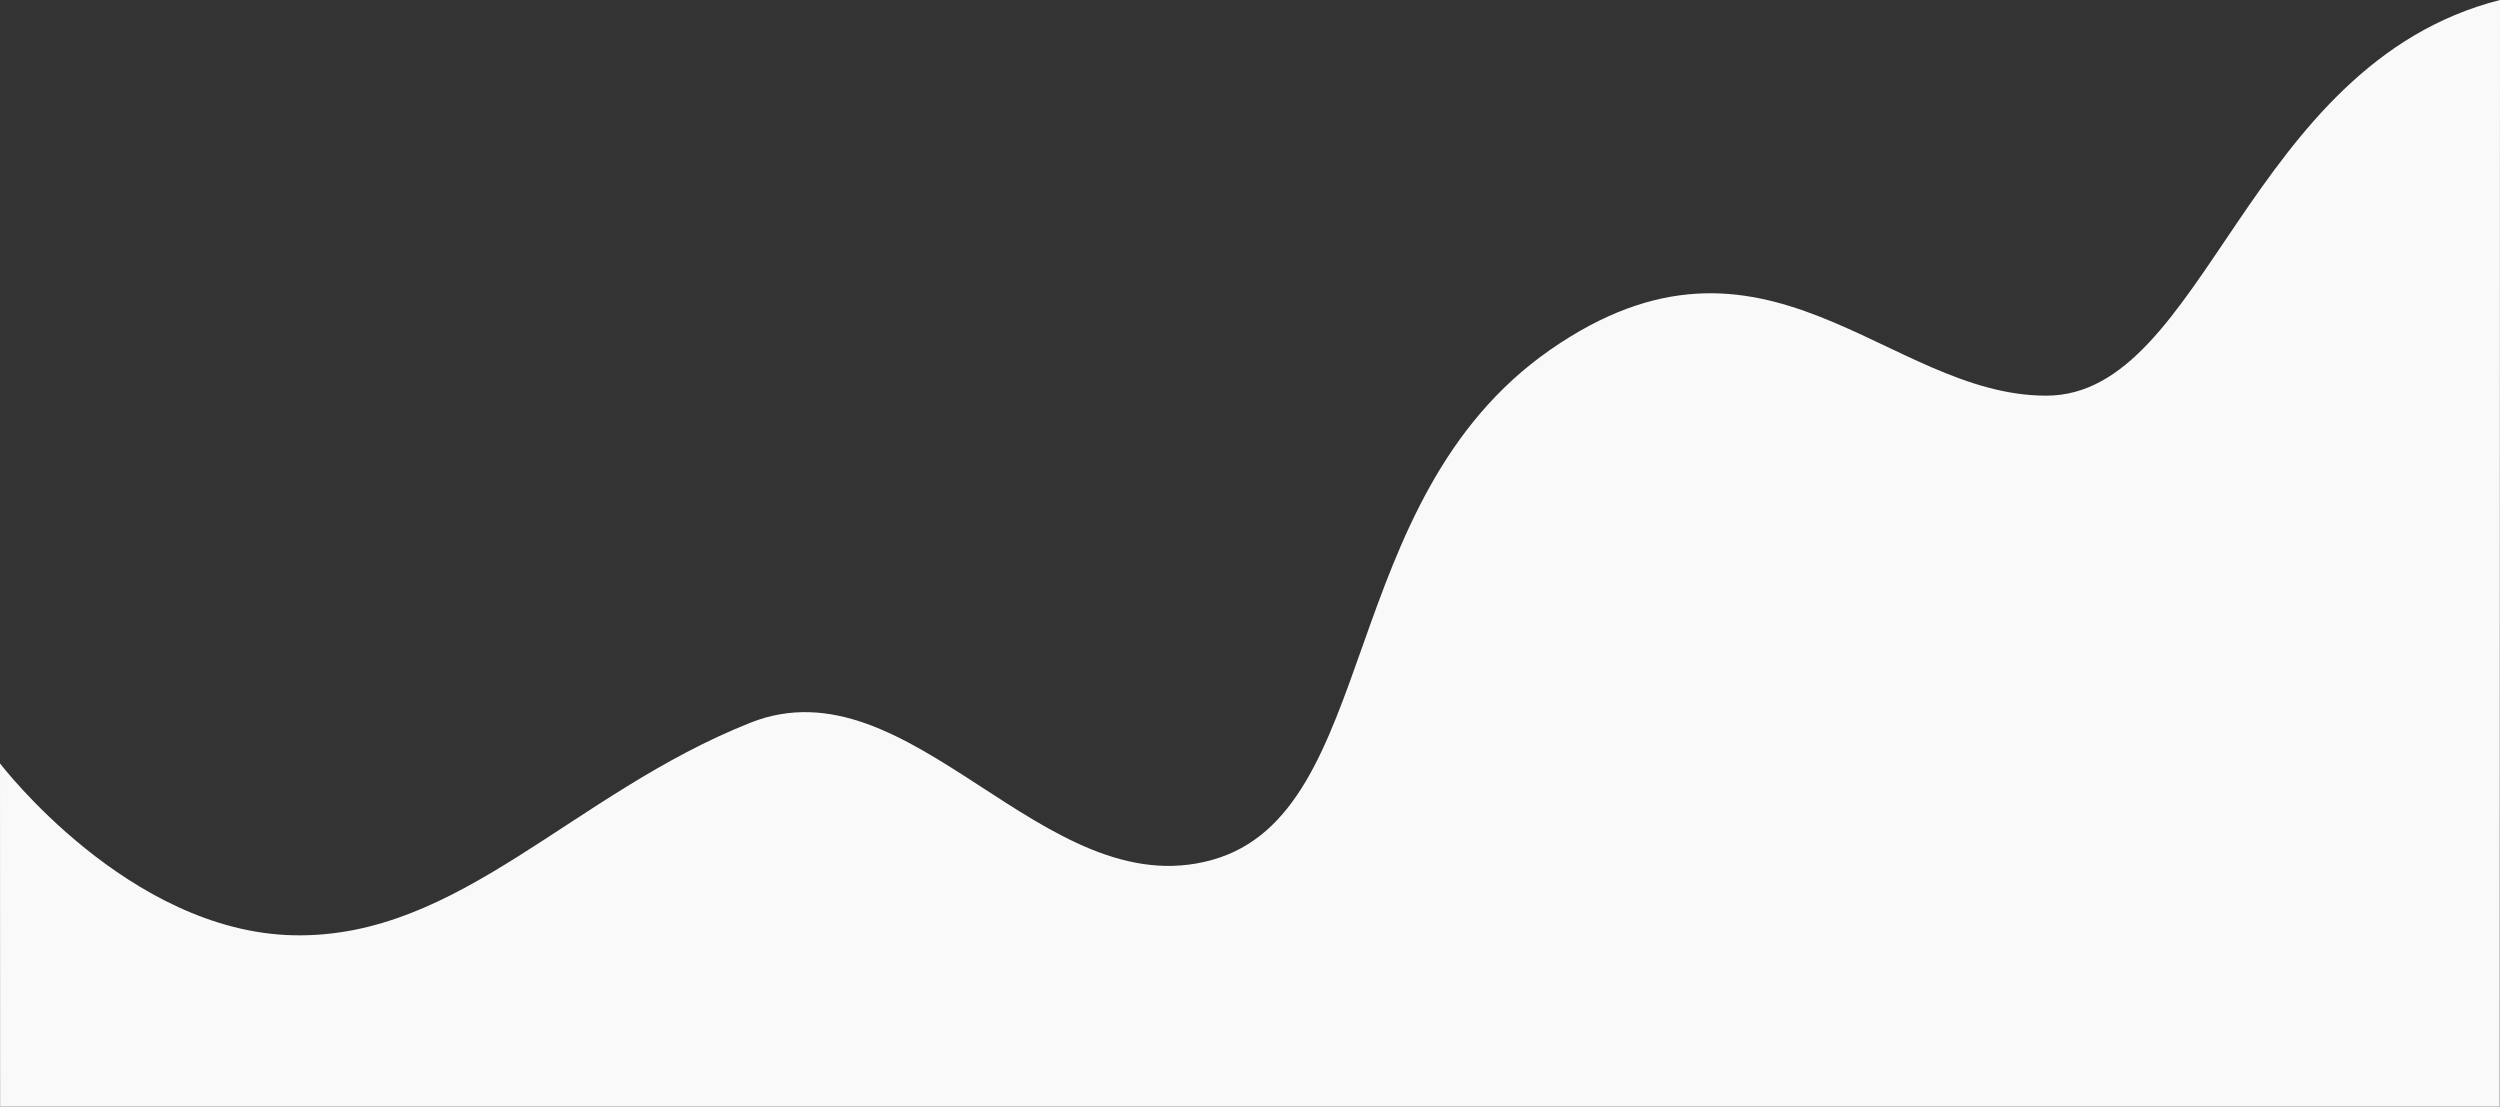<?xml version="1.0"?>
<svg xmlns="http://www.w3.org/2000/svg" width="1920" height="849.887" viewBox="0 0 1920 849.887">
  <rect x="0" y="0" width="1920" height="849.887" fill="#333333" stroke="none"/>
  <path d="M47.593,782.188S146.278,911.8,273.458,914.2,487.024,805.39,623.8,750.986c123.689-49.2,224.958,141.375,354.549,105.368s94.164-276.565,259.755-391.783,258.617,35.2,381.01,35.2S1772.424,245.5,1967.593,195.9l-.219,849.887H47.677Z" transform="translate(-47.593 -195.9)" fill="#f9f9f9"/>
</svg>
